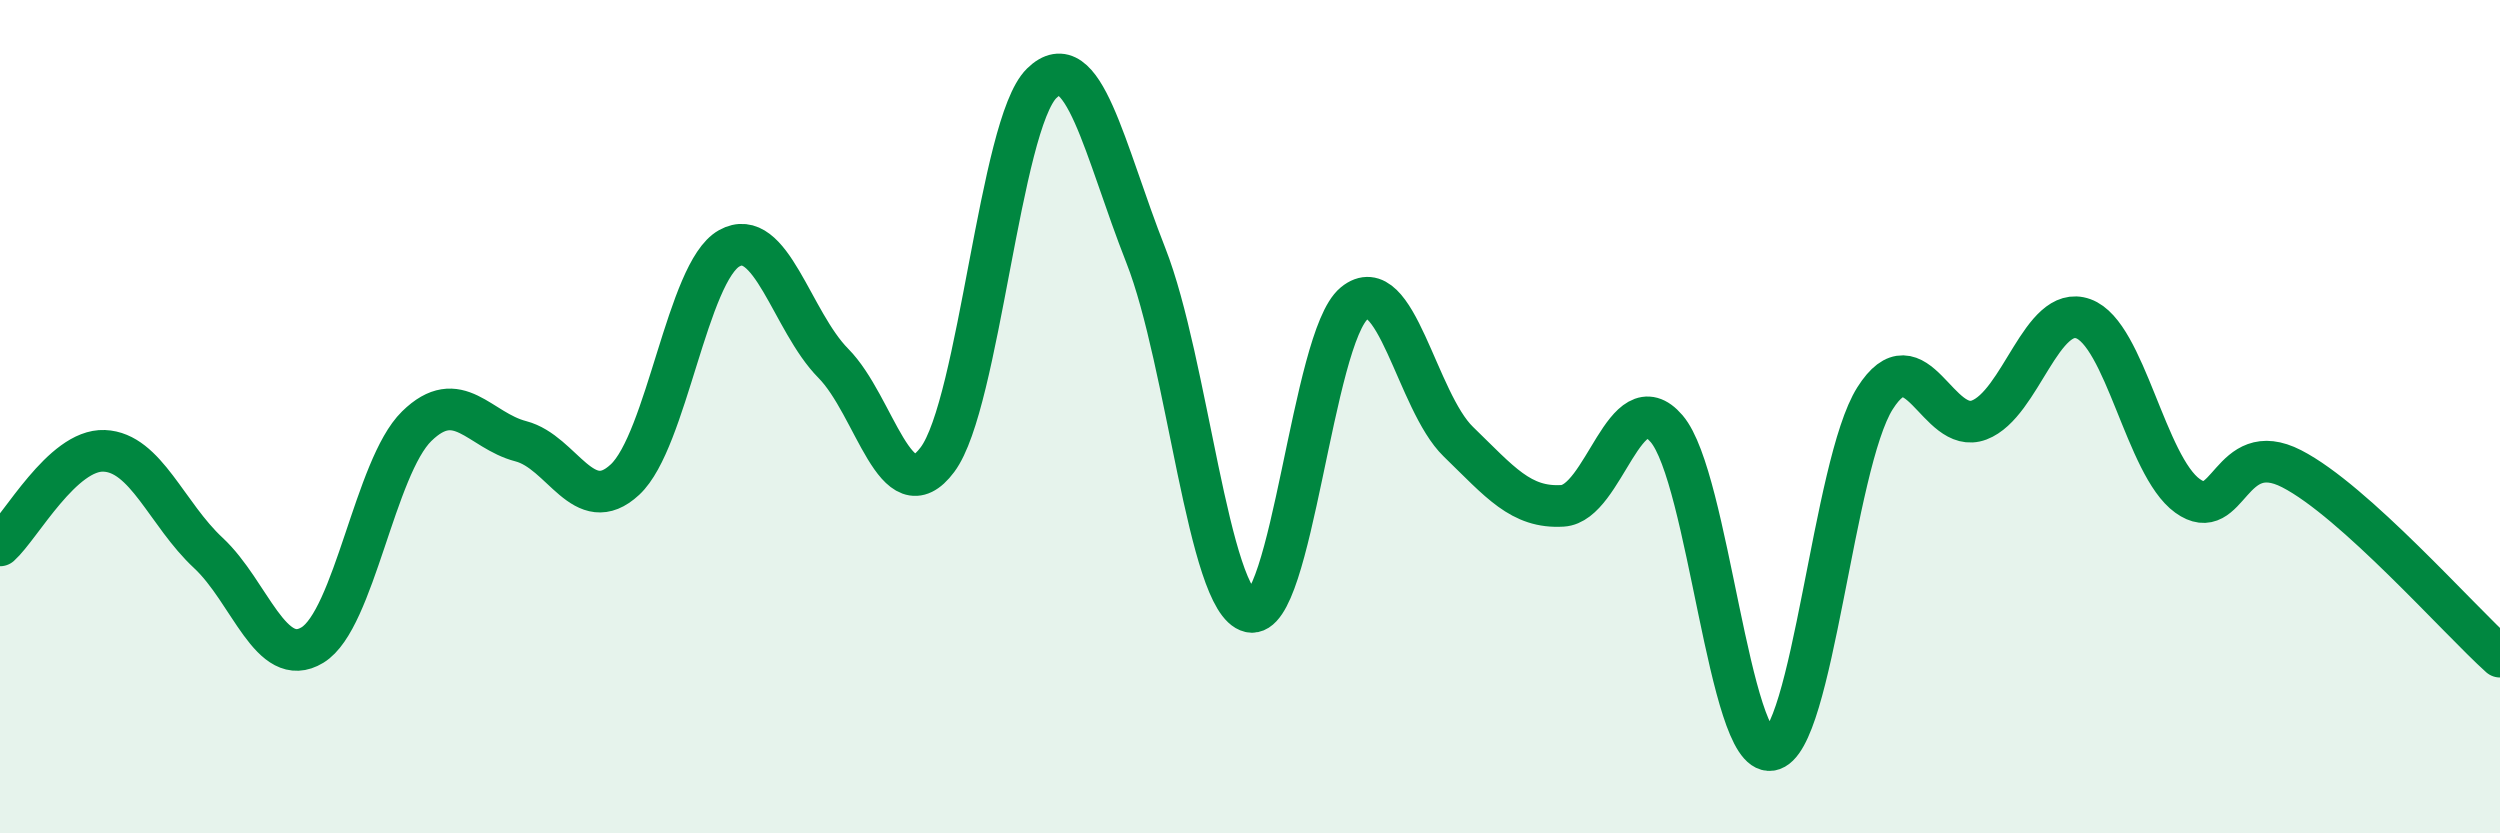 
    <svg width="60" height="20" viewBox="0 0 60 20" xmlns="http://www.w3.org/2000/svg">
      <path
        d="M 0,13.09 C 0.5,12.64 1.5,10.78 2.5,10.82 C 3.5,10.86 4,12.34 5,13.27 C 6,14.2 6.5,16.09 7.5,15.48 C 8.5,14.87 9,11.21 10,10.23 C 11,9.25 11.5,10.33 12.5,10.59 C 13.5,10.85 14,12.44 15,11.51 C 16,10.58 16.5,6.52 17.5,5.96 C 18.5,5.4 19,7.71 20,8.72 C 21,9.73 21.5,12.37 22.5,11.03 C 23.5,9.69 24,2.98 25,2 C 26,1.02 26.5,3.59 27.5,6.13 C 28.5,8.67 29,14.45 30,14.68 C 31,14.91 31.5,8.1 32.5,7.28 C 33.5,6.46 34,9.63 35,10.6 C 36,11.57 36.5,12.2 37.5,12.14 C 38.5,12.08 39,9.12 40,10.29 C 41,11.46 41.5,18.15 42.5,18 C 43.5,17.85 44,11.14 45,9.56 C 46,7.98 46.5,10.46 47.5,10.08 C 48.5,9.7 49,7.29 50,7.65 C 51,8.01 51.5,11.18 52.5,11.9 C 53.5,12.62 53.5,10.48 55,11.25 C 56.5,12.02 59,14.86 60,15.76L60 20L0 20Z"
        fill="#008740"
        opacity="0.1"
        stroke-linecap="round"
        stroke-linejoin="round"
      />
      <path
        d="M 0,13.09 C 0.5,12.64 1.5,10.78 2.5,10.82 C 3.5,10.86 4,12.34 5,13.27 C 6,14.2 6.5,16.09 7.5,15.48 C 8.5,14.87 9,11.21 10,10.23 C 11,9.25 11.5,10.33 12.5,10.59 C 13.5,10.85 14,12.44 15,11.51 C 16,10.58 16.5,6.52 17.5,5.96 C 18.5,5.4 19,7.71 20,8.72 C 21,9.73 21.5,12.37 22.5,11.03 C 23.5,9.69 24,2.98 25,2 C 26,1.02 26.5,3.59 27.5,6.13 C 28.5,8.67 29,14.45 30,14.68 C 31,14.91 31.5,8.1 32.5,7.28 C 33.5,6.46 34,9.63 35,10.6 C 36,11.57 36.5,12.2 37.5,12.14 C 38.5,12.08 39,9.12 40,10.29 C 41,11.46 41.5,18.15 42.5,18 C 43.5,17.85 44,11.14 45,9.56 C 46,7.98 46.5,10.46 47.5,10.08 C 48.5,9.7 49,7.29 50,7.65 C 51,8.01 51.5,11.18 52.5,11.9 C 53.5,12.62 53.5,10.48 55,11.25 C 56.5,12.02 59,14.86 60,15.76"
        stroke="#008740"
        stroke-width="1"
        fill="none"
        stroke-linecap="round"
        stroke-linejoin="round"
      />
    </svg>
  